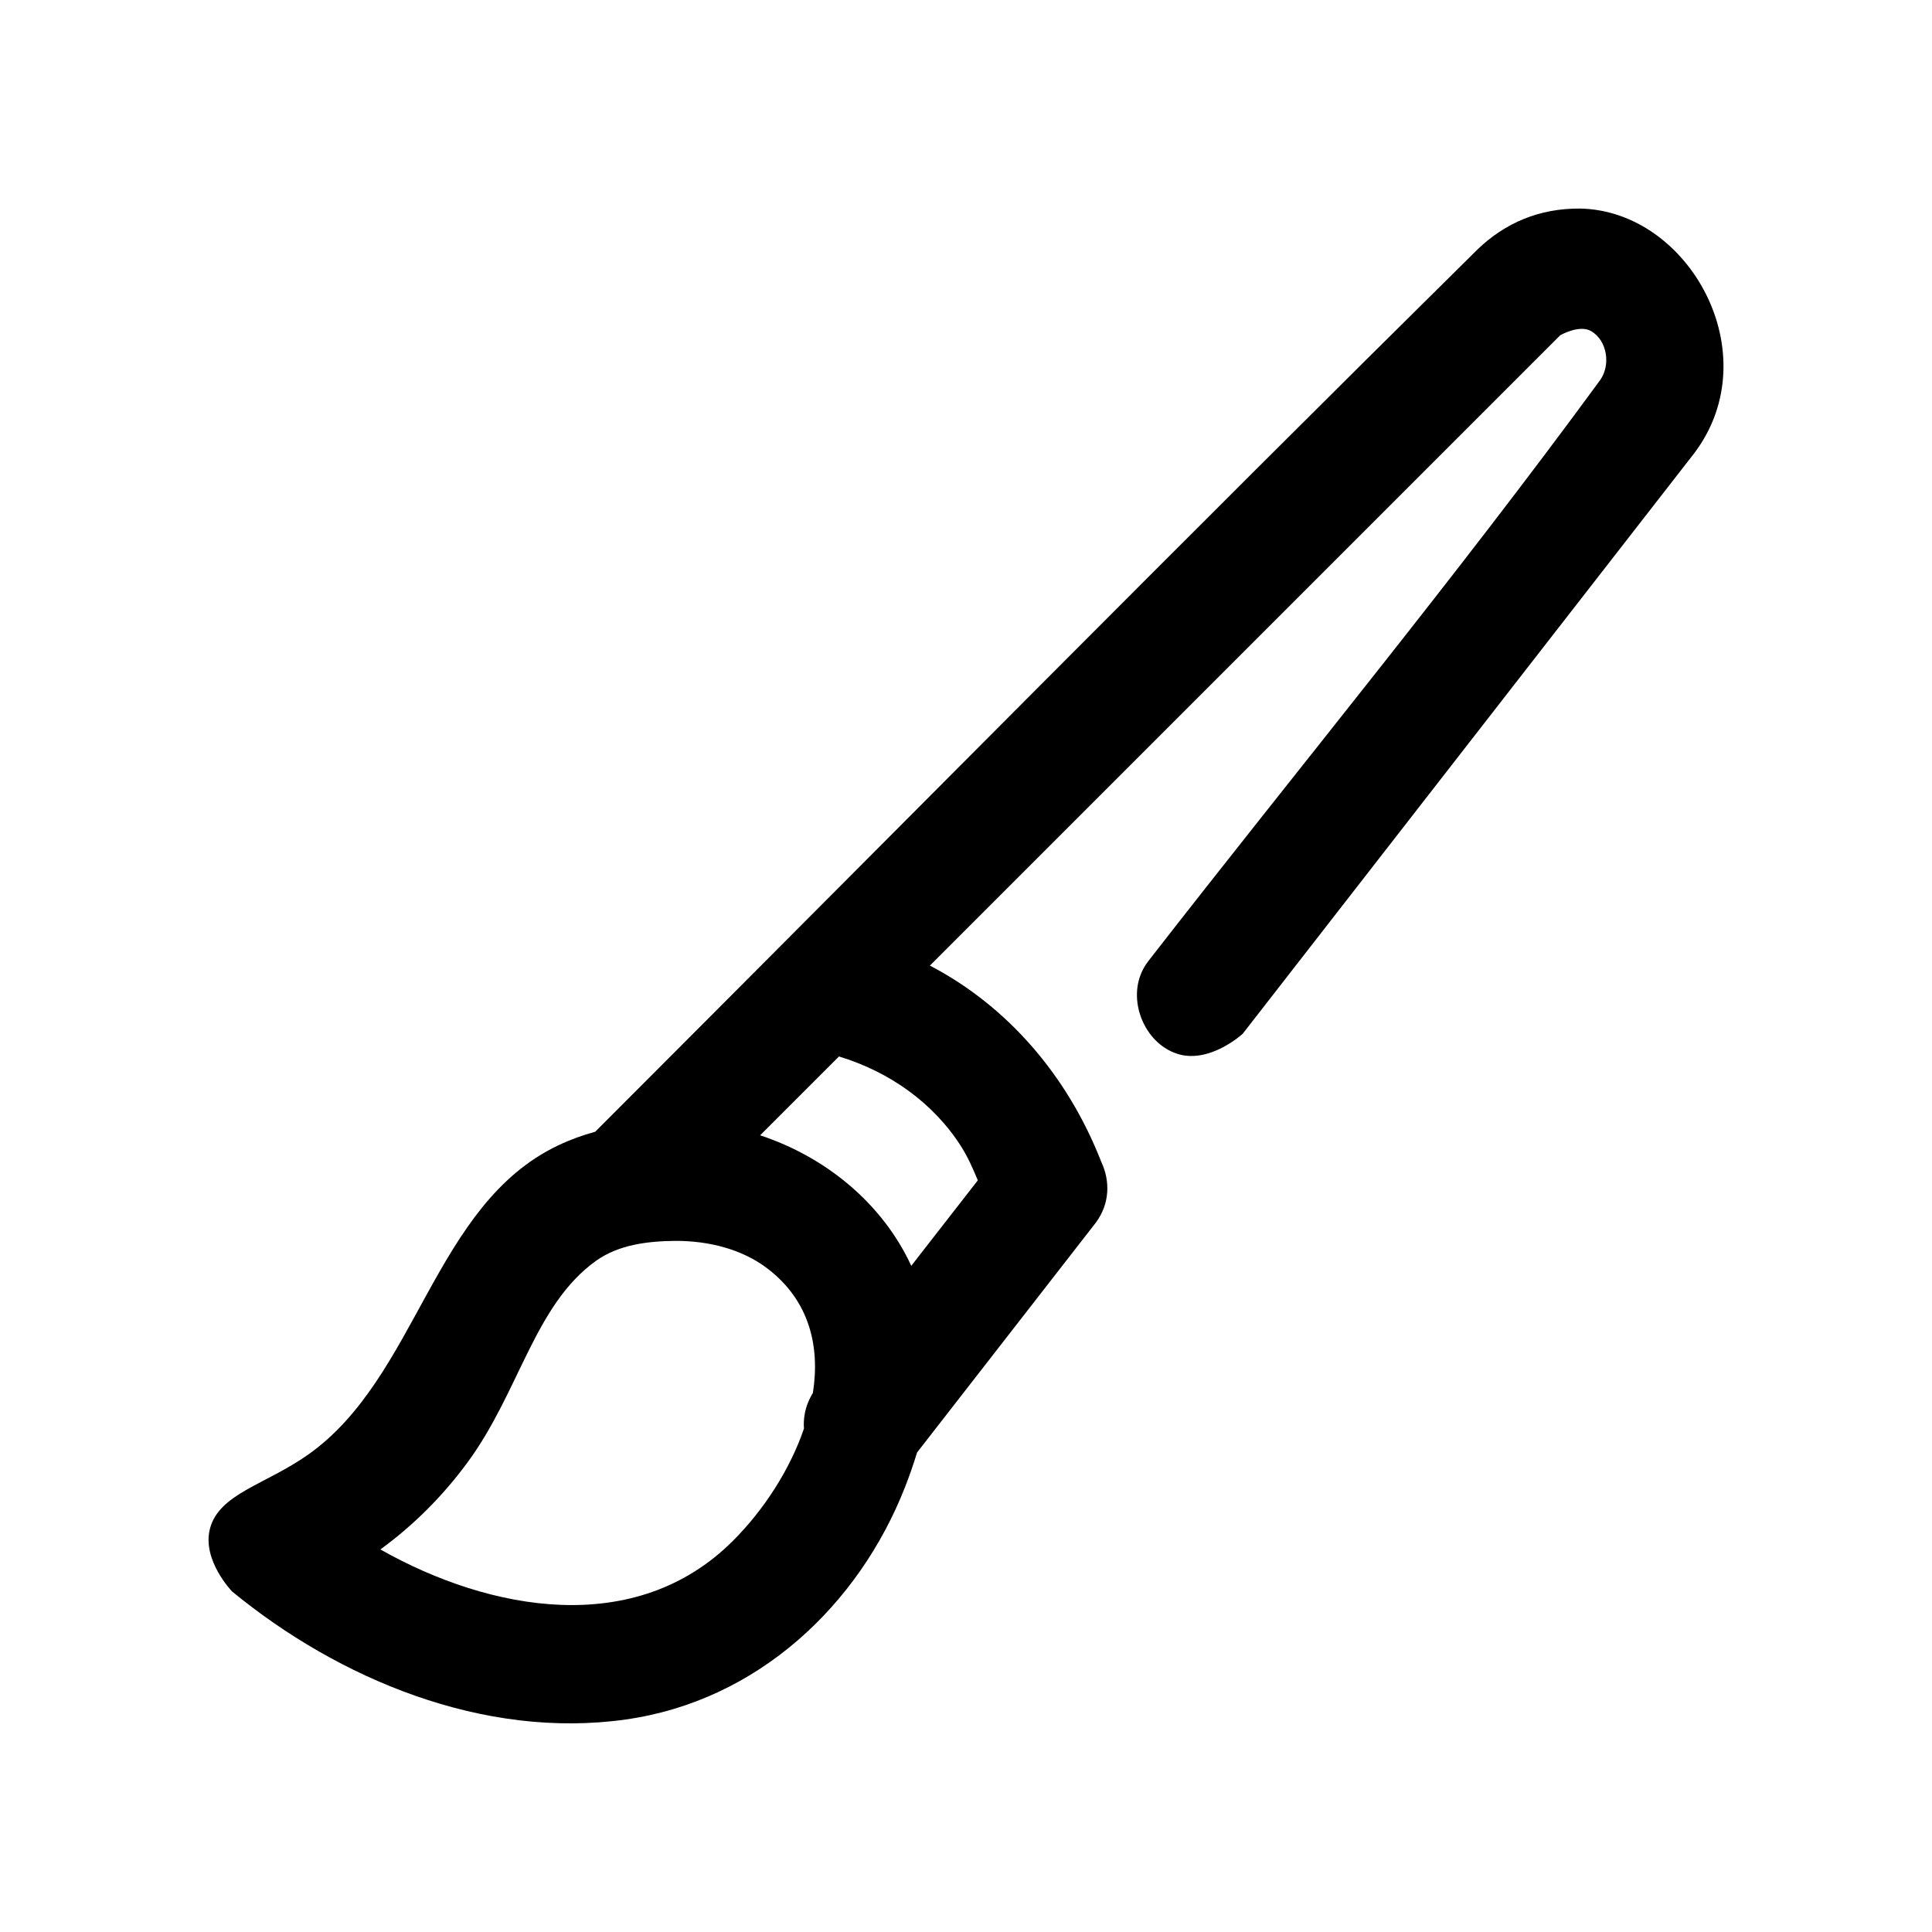 <?xml version="1.0" encoding="UTF-8"?>
<!-- Uploaded to: ICON Repo, www.iconrepo.com, Generator: ICON Repo Mixer Tools -->
<svg fill="#000000" width="800px" height="800px" version="1.1" viewBox="144 144 512 512" xmlns="http://www.w3.org/2000/svg">
 <path d="m301.72 443.94c77.918-77.934 155.38-156.34 233.79-233.79 7.352-7.086 16.406-10.957 27.238-10.879 28.875 0.535 50.02 38.477 30.309 64.754l-119.72 153.93s-8.91 8.219-17.586 5.242c-8.629-2.961-13.129-14.359-8.754-22.449 0.551-1.023 0.738-1.227 1.418-2.172 39.879-51.277 81.254-101.41 119.62-153.82 2.898-4.047 1.875-10.531-2.363-13.004-3.148-1.828-8.203 1.102-8.203 1.102l-167.04 167.04c20.293 10.578 36.367 28.875 45.391 51.941 0.031 0.062 0.062 0.141 0.094 0.219 2.281 4.93 2.234 10.941-1.512 15.965l-47.375 60.914c-0.945 3.102-2.016 6.188-3.211 9.227-12.25 31.188-39.016 56.586-74.012 61.527-37.77 5.336-76.152-10.801-104.3-33.93 0 0-7.981-8.25-5.887-16.547 2.363-9.367 14.688-11.715 26.008-19.695 29.078-20.484 33.188-66.25 66.312-81.98 3.148-1.496 6.422-2.691 9.793-3.606zm57.703 69.211c1.953-12.422-0.977-24.465-11.902-32.875-6.863-5.305-15.855-7.445-24.465-7.43-7.398 0.062-15.066 0.992-21.066 5.258-16.438 11.73-20.34 34.922-34.289 53.719-6.375 8.613-13.996 16.281-22.625 22.594l-0.27 0.203c29.078 16.438 67.637 23.488 93.41-2.266 8.094-8.078 15.082-18.75 18.844-29.773-0.109-1.258-0.031-2.582 0.219-3.969 0.363-1.938 1.102-3.777 2.141-5.465zm6.91-89.176-20.891 20.891c17.367 5.731 32.402 18.012 40.055 34.59l17.633-22.656c-1.242-2.977-2.551-6-4.281-8.754-7.367-11.73-19.129-20.012-32.512-24.074z" fill-rule="evenodd"/>
</svg>